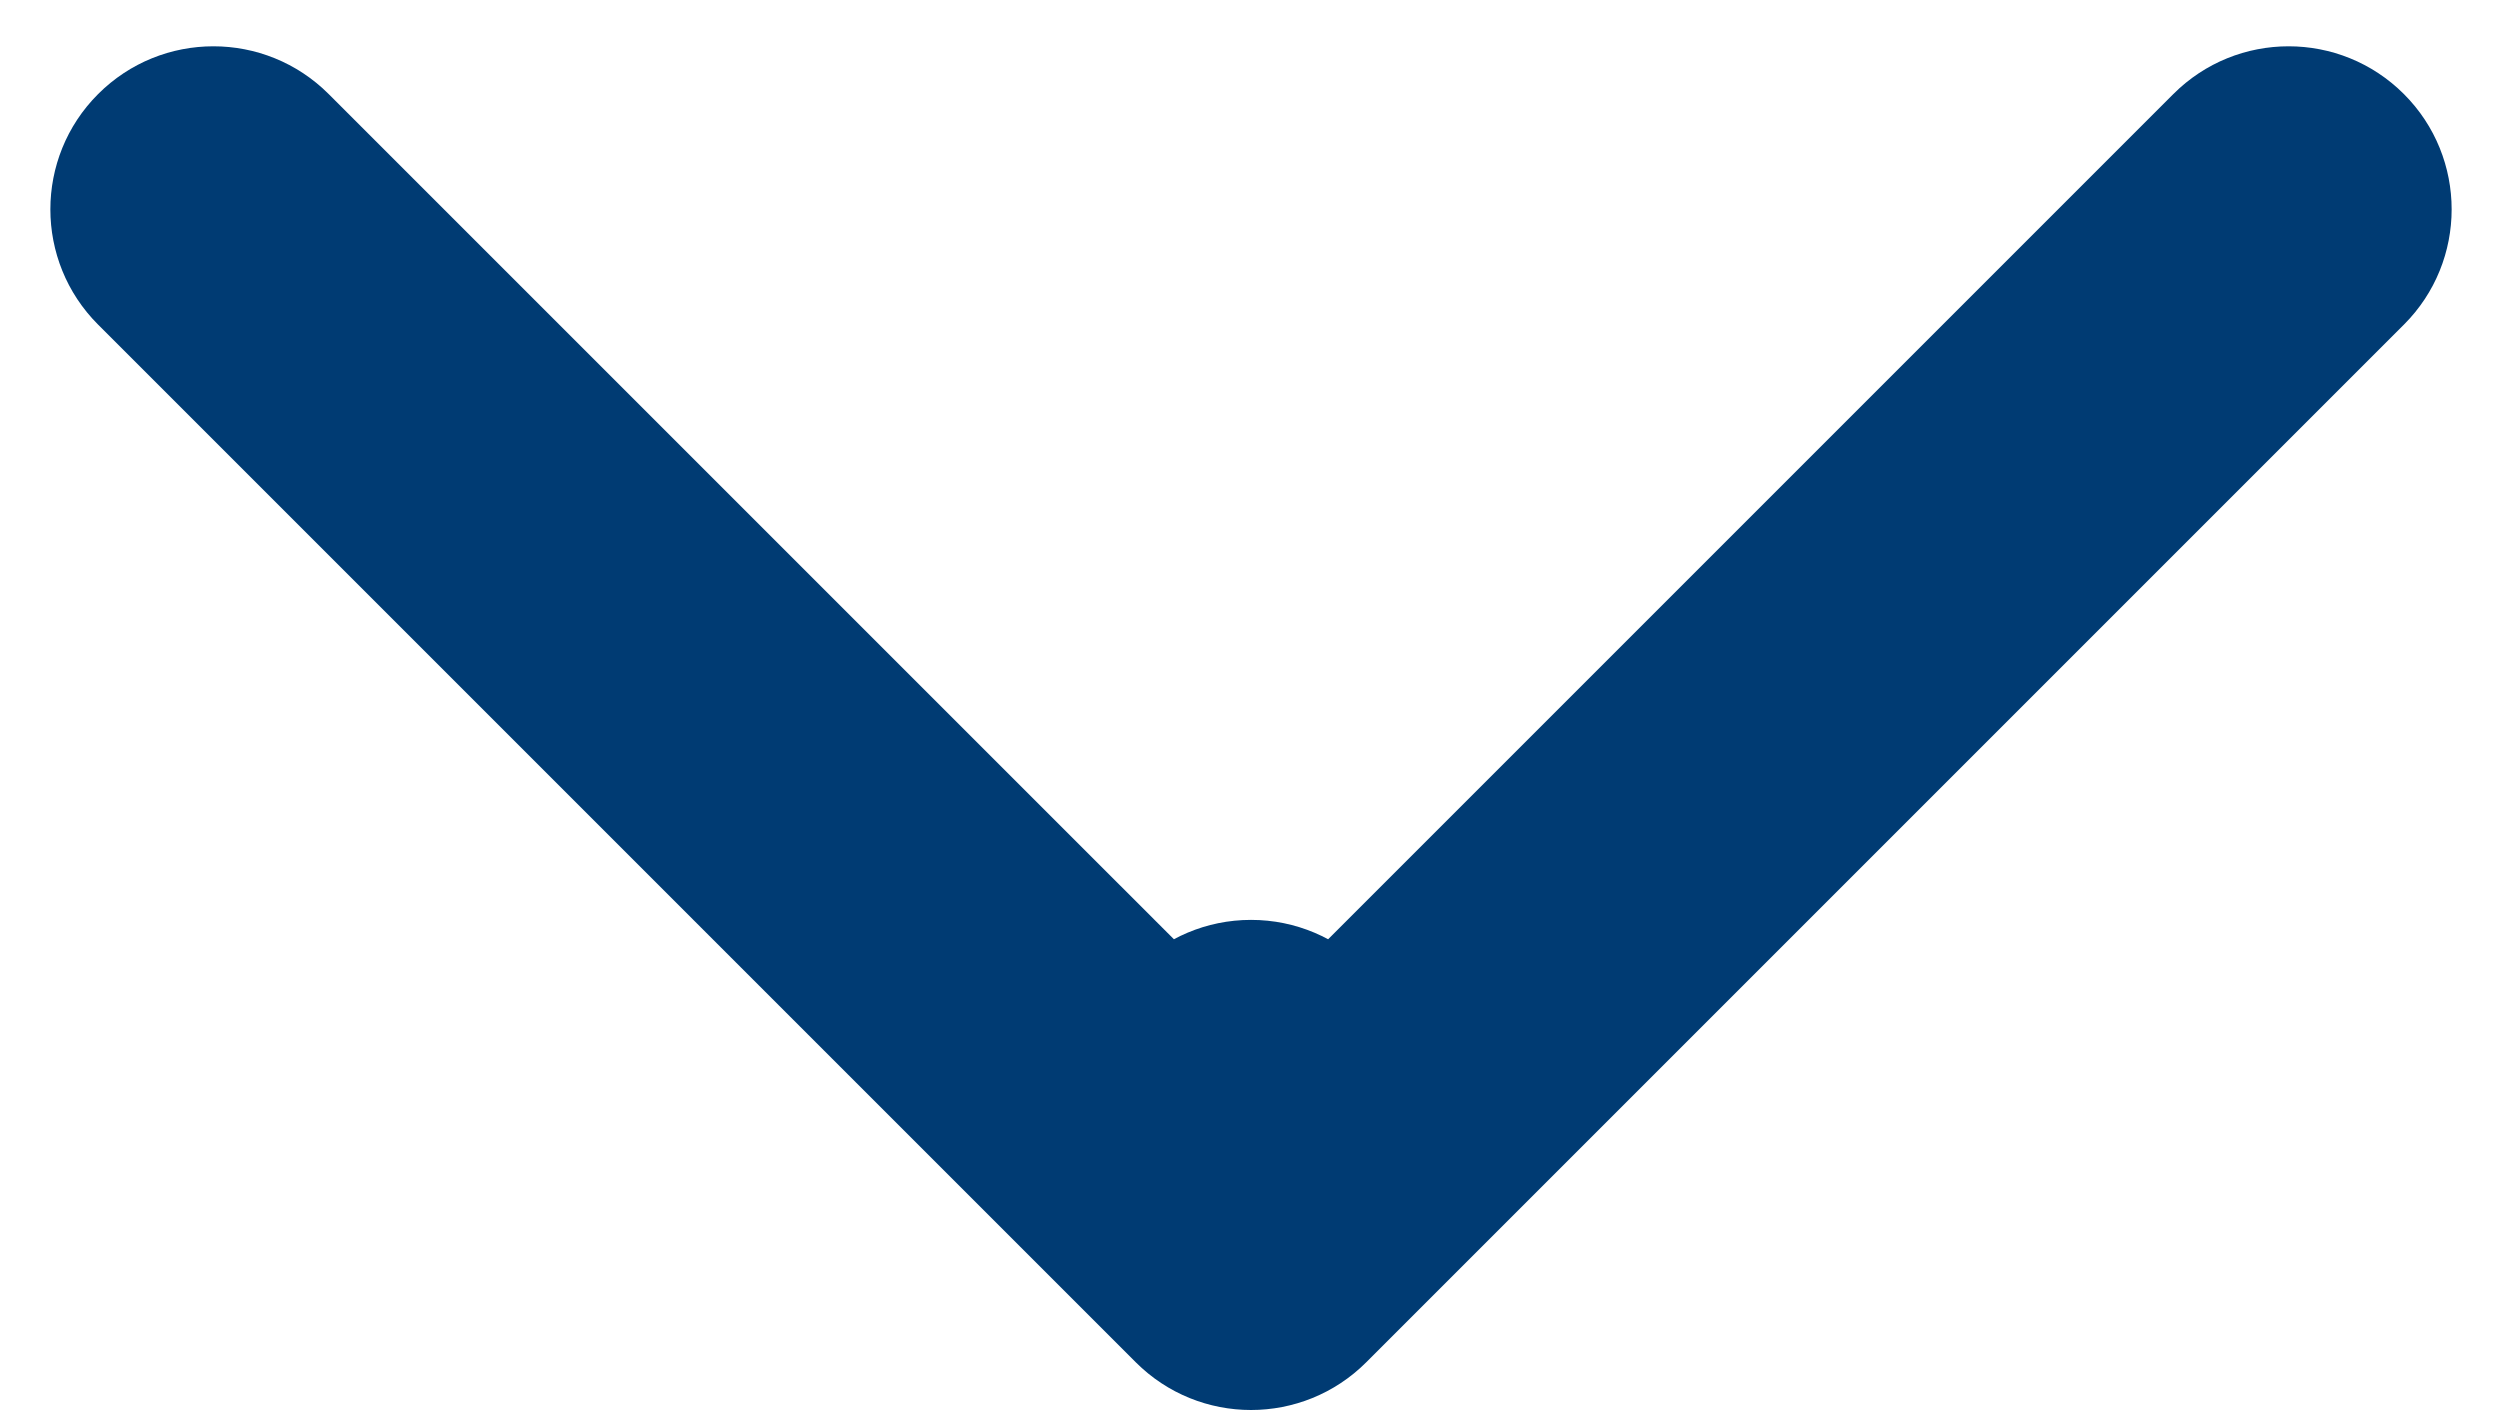 <?xml version="1.0" encoding="UTF-8"?> <svg xmlns="http://www.w3.org/2000/svg" width="46" height="26" viewBox="0 0 46 26" fill="none"> <path d="M26.019 19.926C26.019 18.269 24.675 16.926 23.019 16.926C21.362 16.926 20.019 18.269 20.019 19.926H26.019ZM20.897 25.065C22.069 26.237 23.968 26.237 25.14 25.065L44.232 5.973C45.403 4.802 45.403 2.902 44.232 1.731C43.06 0.559 41.161 0.559 39.989 1.731L23.019 18.701L6.048 1.731C4.876 0.559 2.977 0.559 1.805 1.731C0.634 2.902 0.634 4.802 1.805 5.973L20.897 25.065ZM20.019 19.926V22.944H26.019V19.926H20.019Z" fill="#003B73"></path> </svg> 